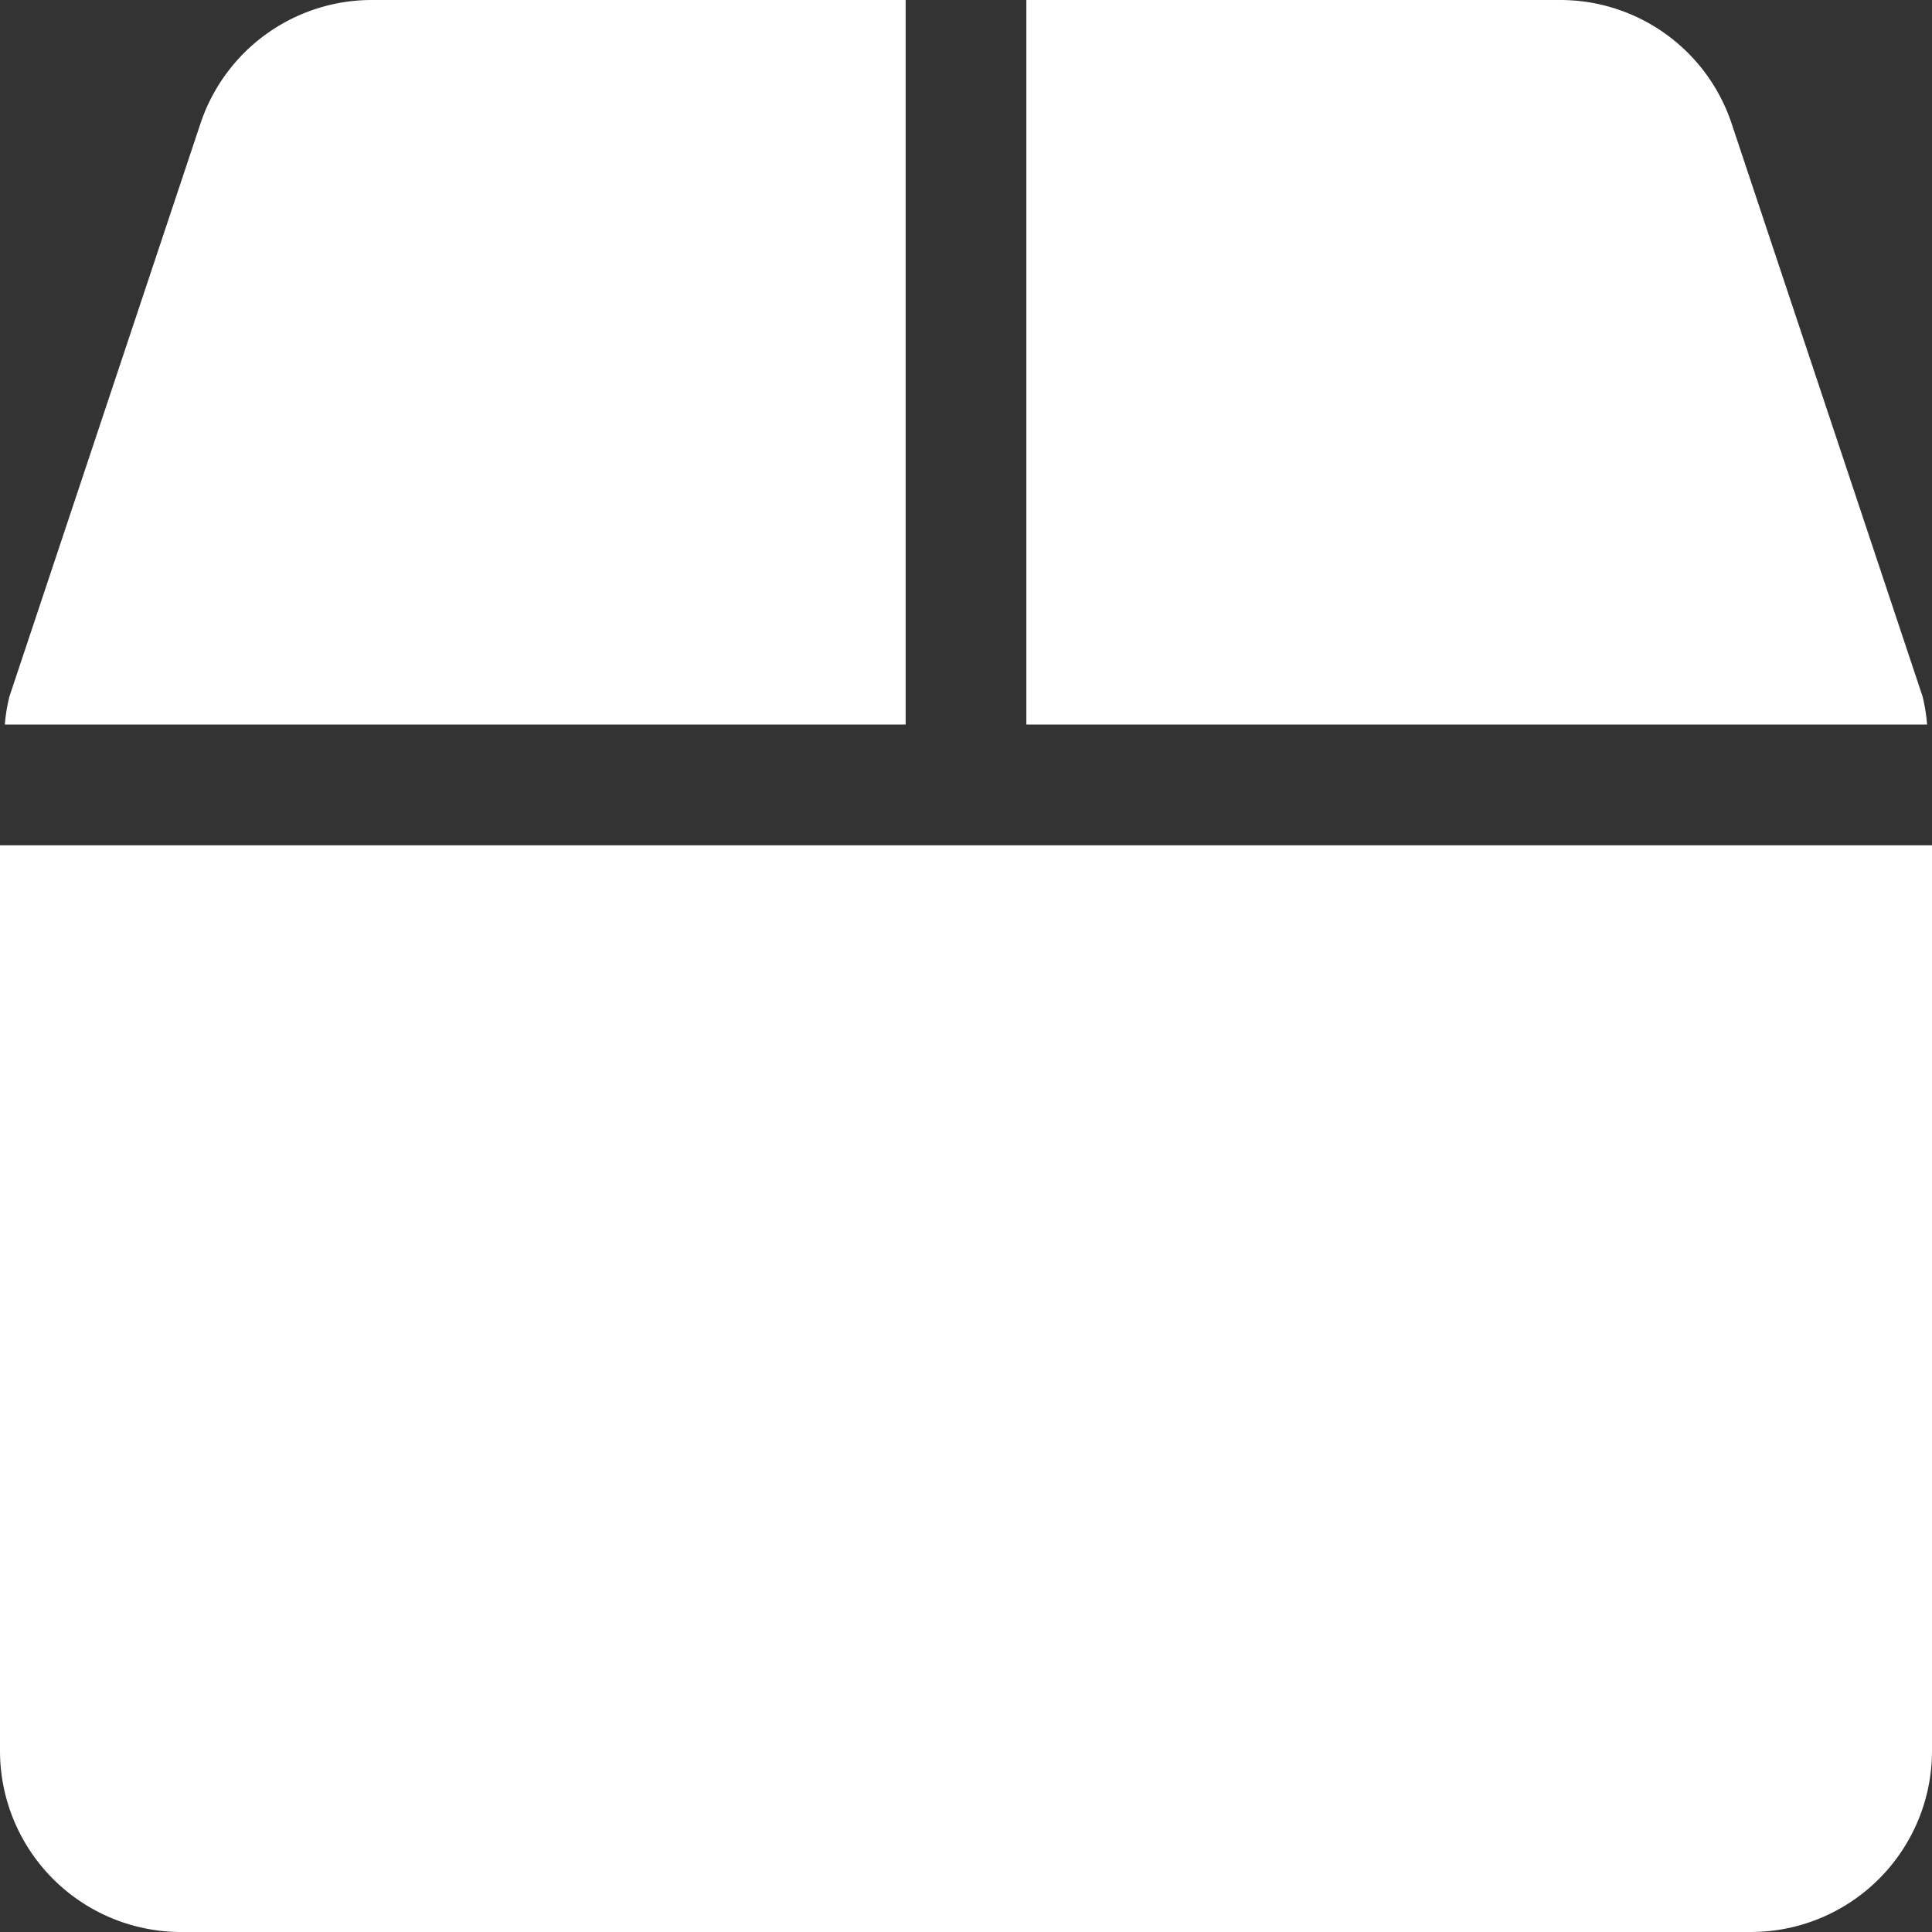 <svg version="1.1" xmlns="http://www.w3.org/2000/svg" xmlns:xlink="http://www.w3.org/1999/xlink" x="0px" y="0px" viewBox="0 0 21.992 21.992" enable-background="new 0 0 21.992 21.992" xml:space="preserve">
  <rect x="0" y="0" width="21.992" height="21.992" fill="#333333" stroke="none"/>
  <path d="M21.885,7.929l-2.173-6.52A2.056,2.056,0,0,0,17.757,0H11.683V8.247H21.936A1.962,1.962,0,0,0,21.885,7.929ZM10.309,0H4.235A2.056,2.056,0,0,0,2.281,1.409L.107,7.929a1.962,1.962,0,0,0-.052.318H10.309ZM0,9.622V19.93a2.062,2.062,0,0,0,2.062,2.062H19.93a2.062,2.062,0,0,0,2.062-2.062V9.622Z" fill="#fff"/>
</svg>